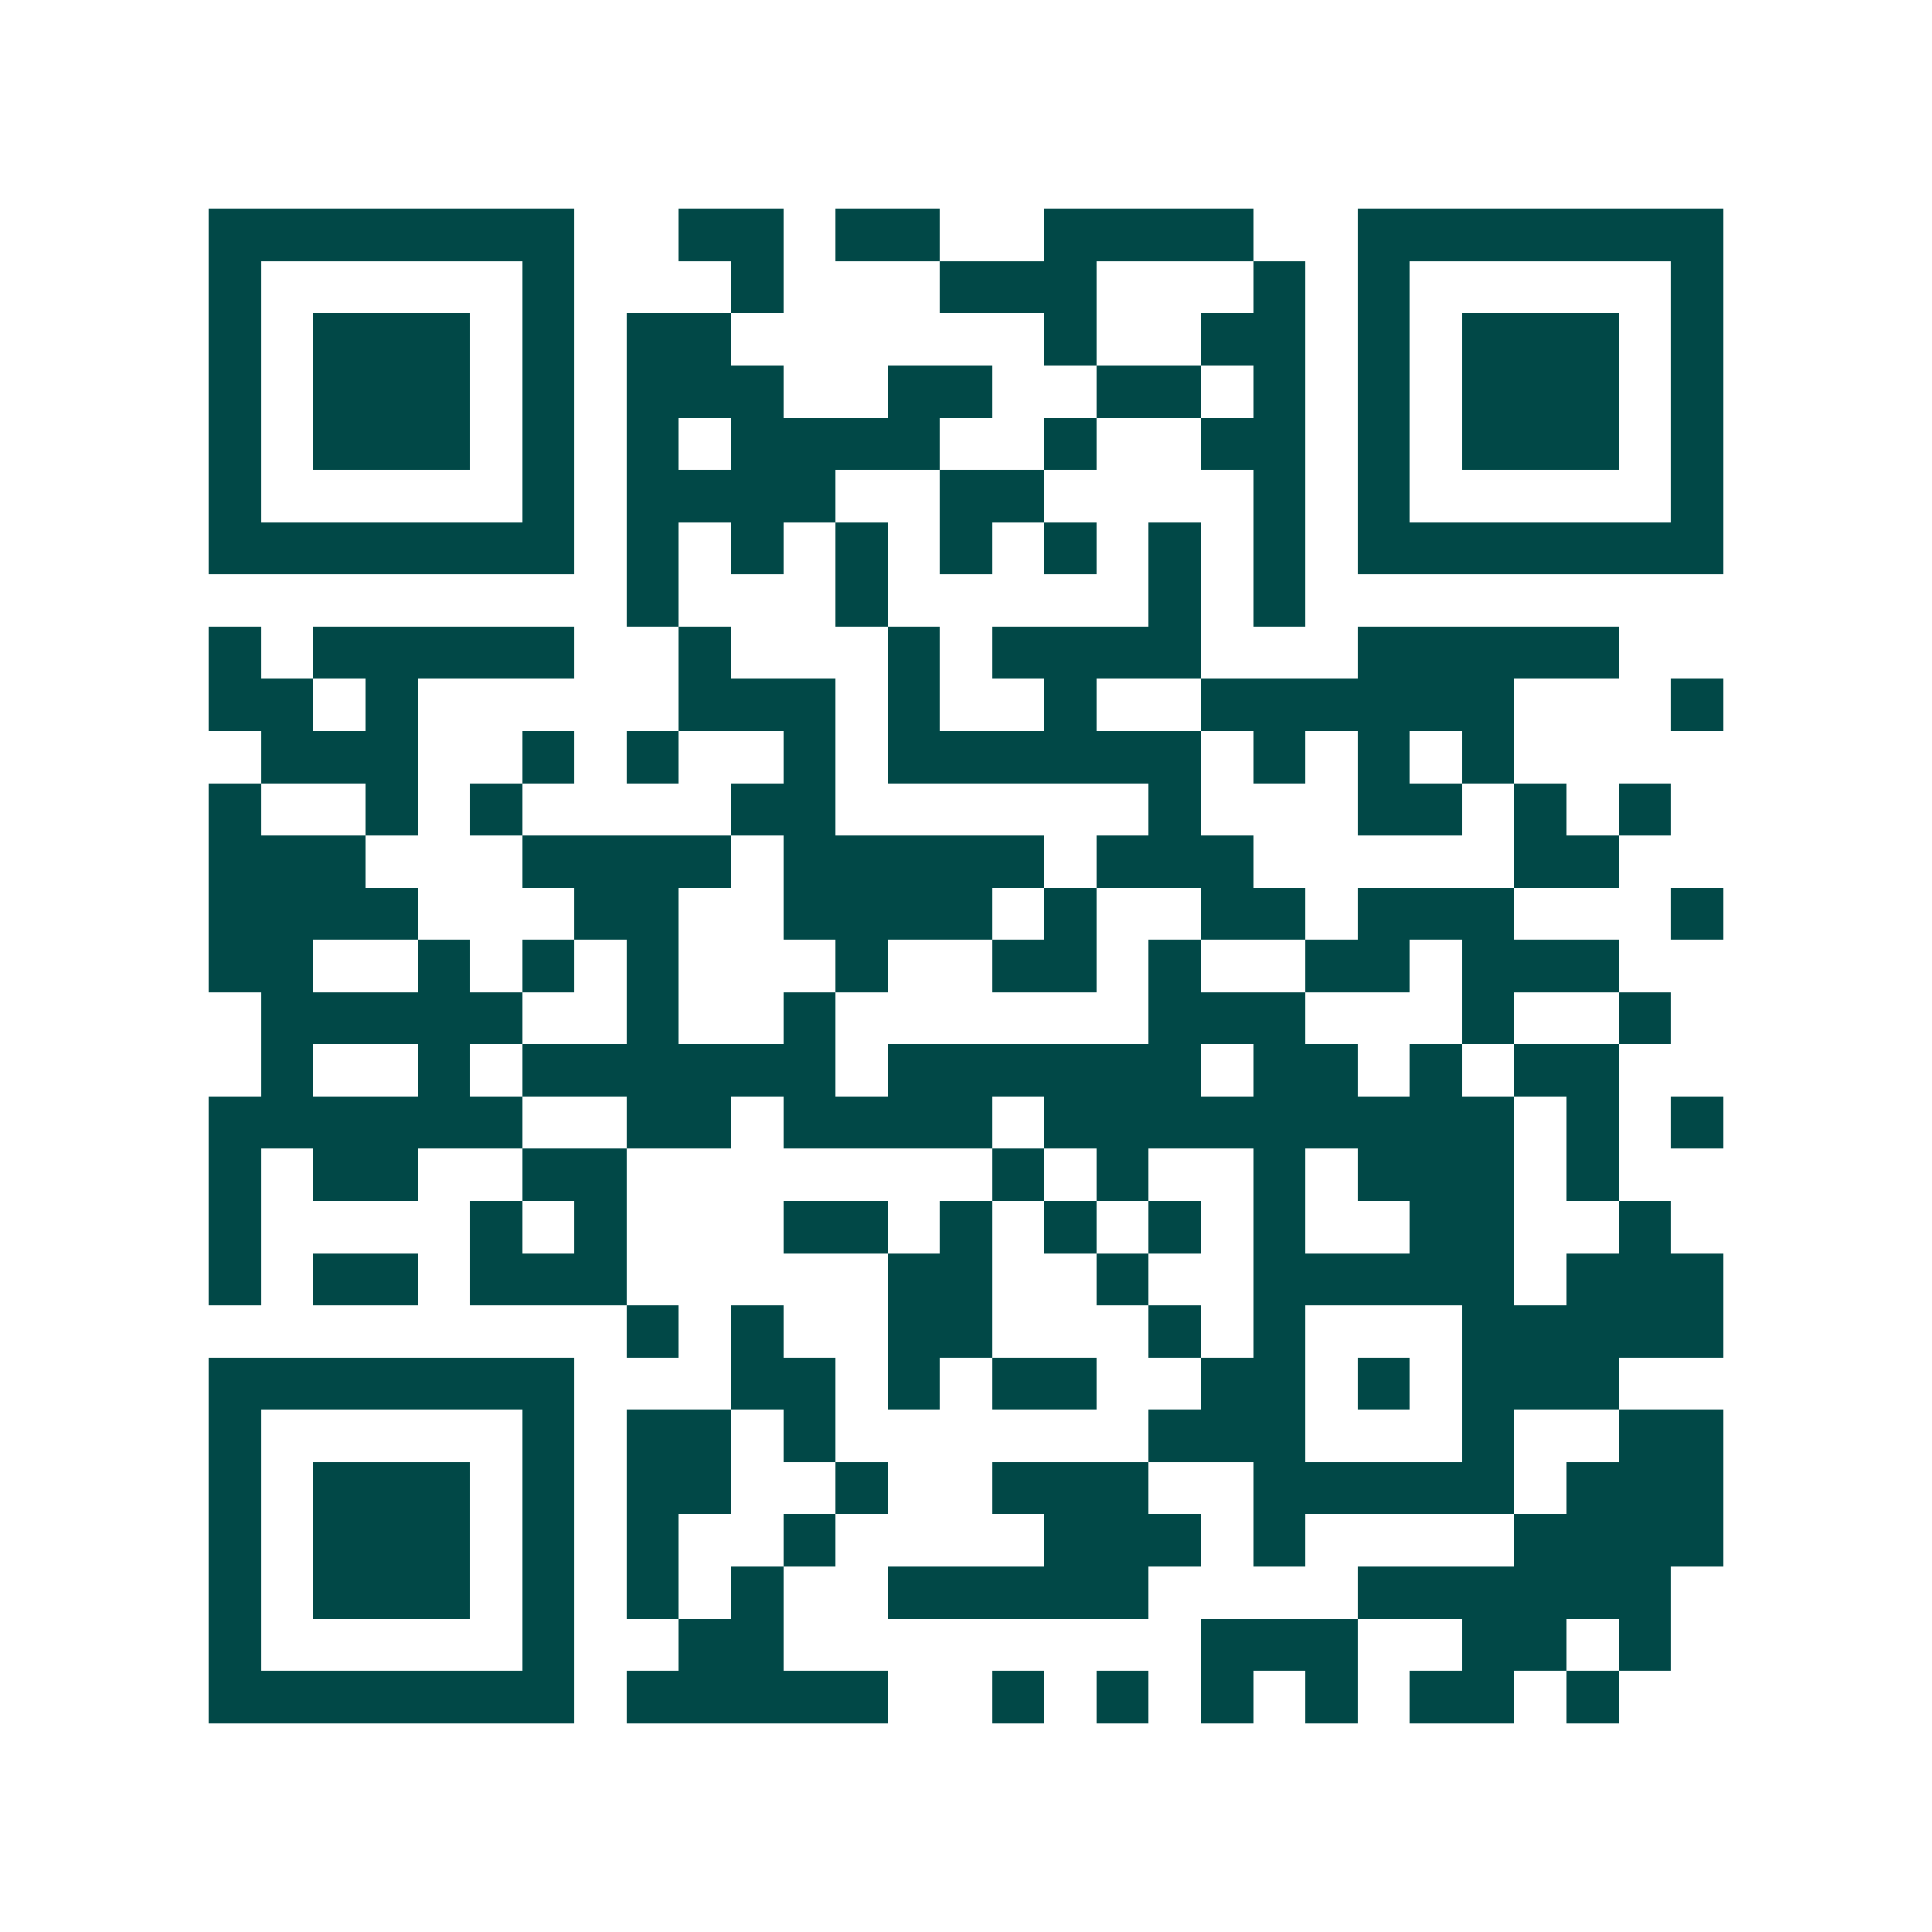 <svg xmlns="http://www.w3.org/2000/svg" width="200" height="200" viewBox="0 0 37 37" shape-rendering="crispEdges"><path fill="#ffffff" d="M0 0h37v37H0z"/><path stroke="#014847" d="M4 4.5h7m2 0h2m1 0h2m2 0h4m2 0h7M4 5.5h1m5 0h1m3 0h1m3 0h3m3 0h1m1 0h1m5 0h1M4 6.5h1m1 0h3m1 0h1m1 0h2m6 0h1m2 0h2m1 0h1m1 0h3m1 0h1M4 7.5h1m1 0h3m1 0h1m1 0h3m2 0h2m2 0h2m1 0h1m1 0h1m1 0h3m1 0h1M4 8.5h1m1 0h3m1 0h1m1 0h1m1 0h4m2 0h1m2 0h2m1 0h1m1 0h3m1 0h1M4 9.5h1m5 0h1m1 0h4m2 0h2m4 0h1m1 0h1m5 0h1M4 10.5h7m1 0h1m1 0h1m1 0h1m1 0h1m1 0h1m1 0h1m1 0h1m1 0h7M12 11.5h1m3 0h1m5 0h1m1 0h1M4 12.5h1m1 0h5m2 0h1m3 0h1m1 0h4m3 0h5M4 13.5h2m1 0h1m5 0h3m1 0h1m2 0h1m2 0h6m3 0h1M5 14.5h3m2 0h1m1 0h1m2 0h1m1 0h6m1 0h1m1 0h1m1 0h1M4 15.5h1m2 0h1m1 0h1m4 0h2m6 0h1m3 0h2m1 0h1m1 0h1M4 16.5h3m3 0h4m1 0h5m1 0h3m5 0h2M4 17.5h4m3 0h2m2 0h4m1 0h1m2 0h2m1 0h3m3 0h1M4 18.5h2m2 0h1m1 0h1m1 0h1m3 0h1m2 0h2m1 0h1m2 0h2m1 0h3M5 19.5h5m2 0h1m2 0h1m6 0h3m3 0h1m2 0h1M5 20.5h1m2 0h1m1 0h6m1 0h6m1 0h2m1 0h1m1 0h2M4 21.5h6m2 0h2m1 0h4m1 0h9m1 0h1m1 0h1M4 22.5h1m1 0h2m2 0h2m7 0h1m1 0h1m2 0h1m1 0h3m1 0h1M4 23.5h1m4 0h1m1 0h1m3 0h2m1 0h1m1 0h1m1 0h1m1 0h1m2 0h2m2 0h1M4 24.5h1m1 0h2m1 0h3m5 0h2m2 0h1m2 0h5m1 0h3M12 25.5h1m1 0h1m2 0h2m3 0h1m1 0h1m3 0h5M4 26.5h7m3 0h2m1 0h1m1 0h2m2 0h2m1 0h1m1 0h3M4 27.5h1m5 0h1m1 0h2m1 0h1m6 0h3m3 0h1m2 0h2M4 28.5h1m1 0h3m1 0h1m1 0h2m2 0h1m2 0h3m2 0h5m1 0h3M4 29.5h1m1 0h3m1 0h1m1 0h1m2 0h1m4 0h3m1 0h1m4 0h4M4 30.5h1m1 0h3m1 0h1m1 0h1m1 0h1m2 0h5m4 0h6M4 31.5h1m5 0h1m2 0h2m8 0h3m2 0h2m1 0h1M4 32.5h7m1 0h5m2 0h1m1 0h1m1 0h1m1 0h1m1 0h2m1 0h1"/></svg>
